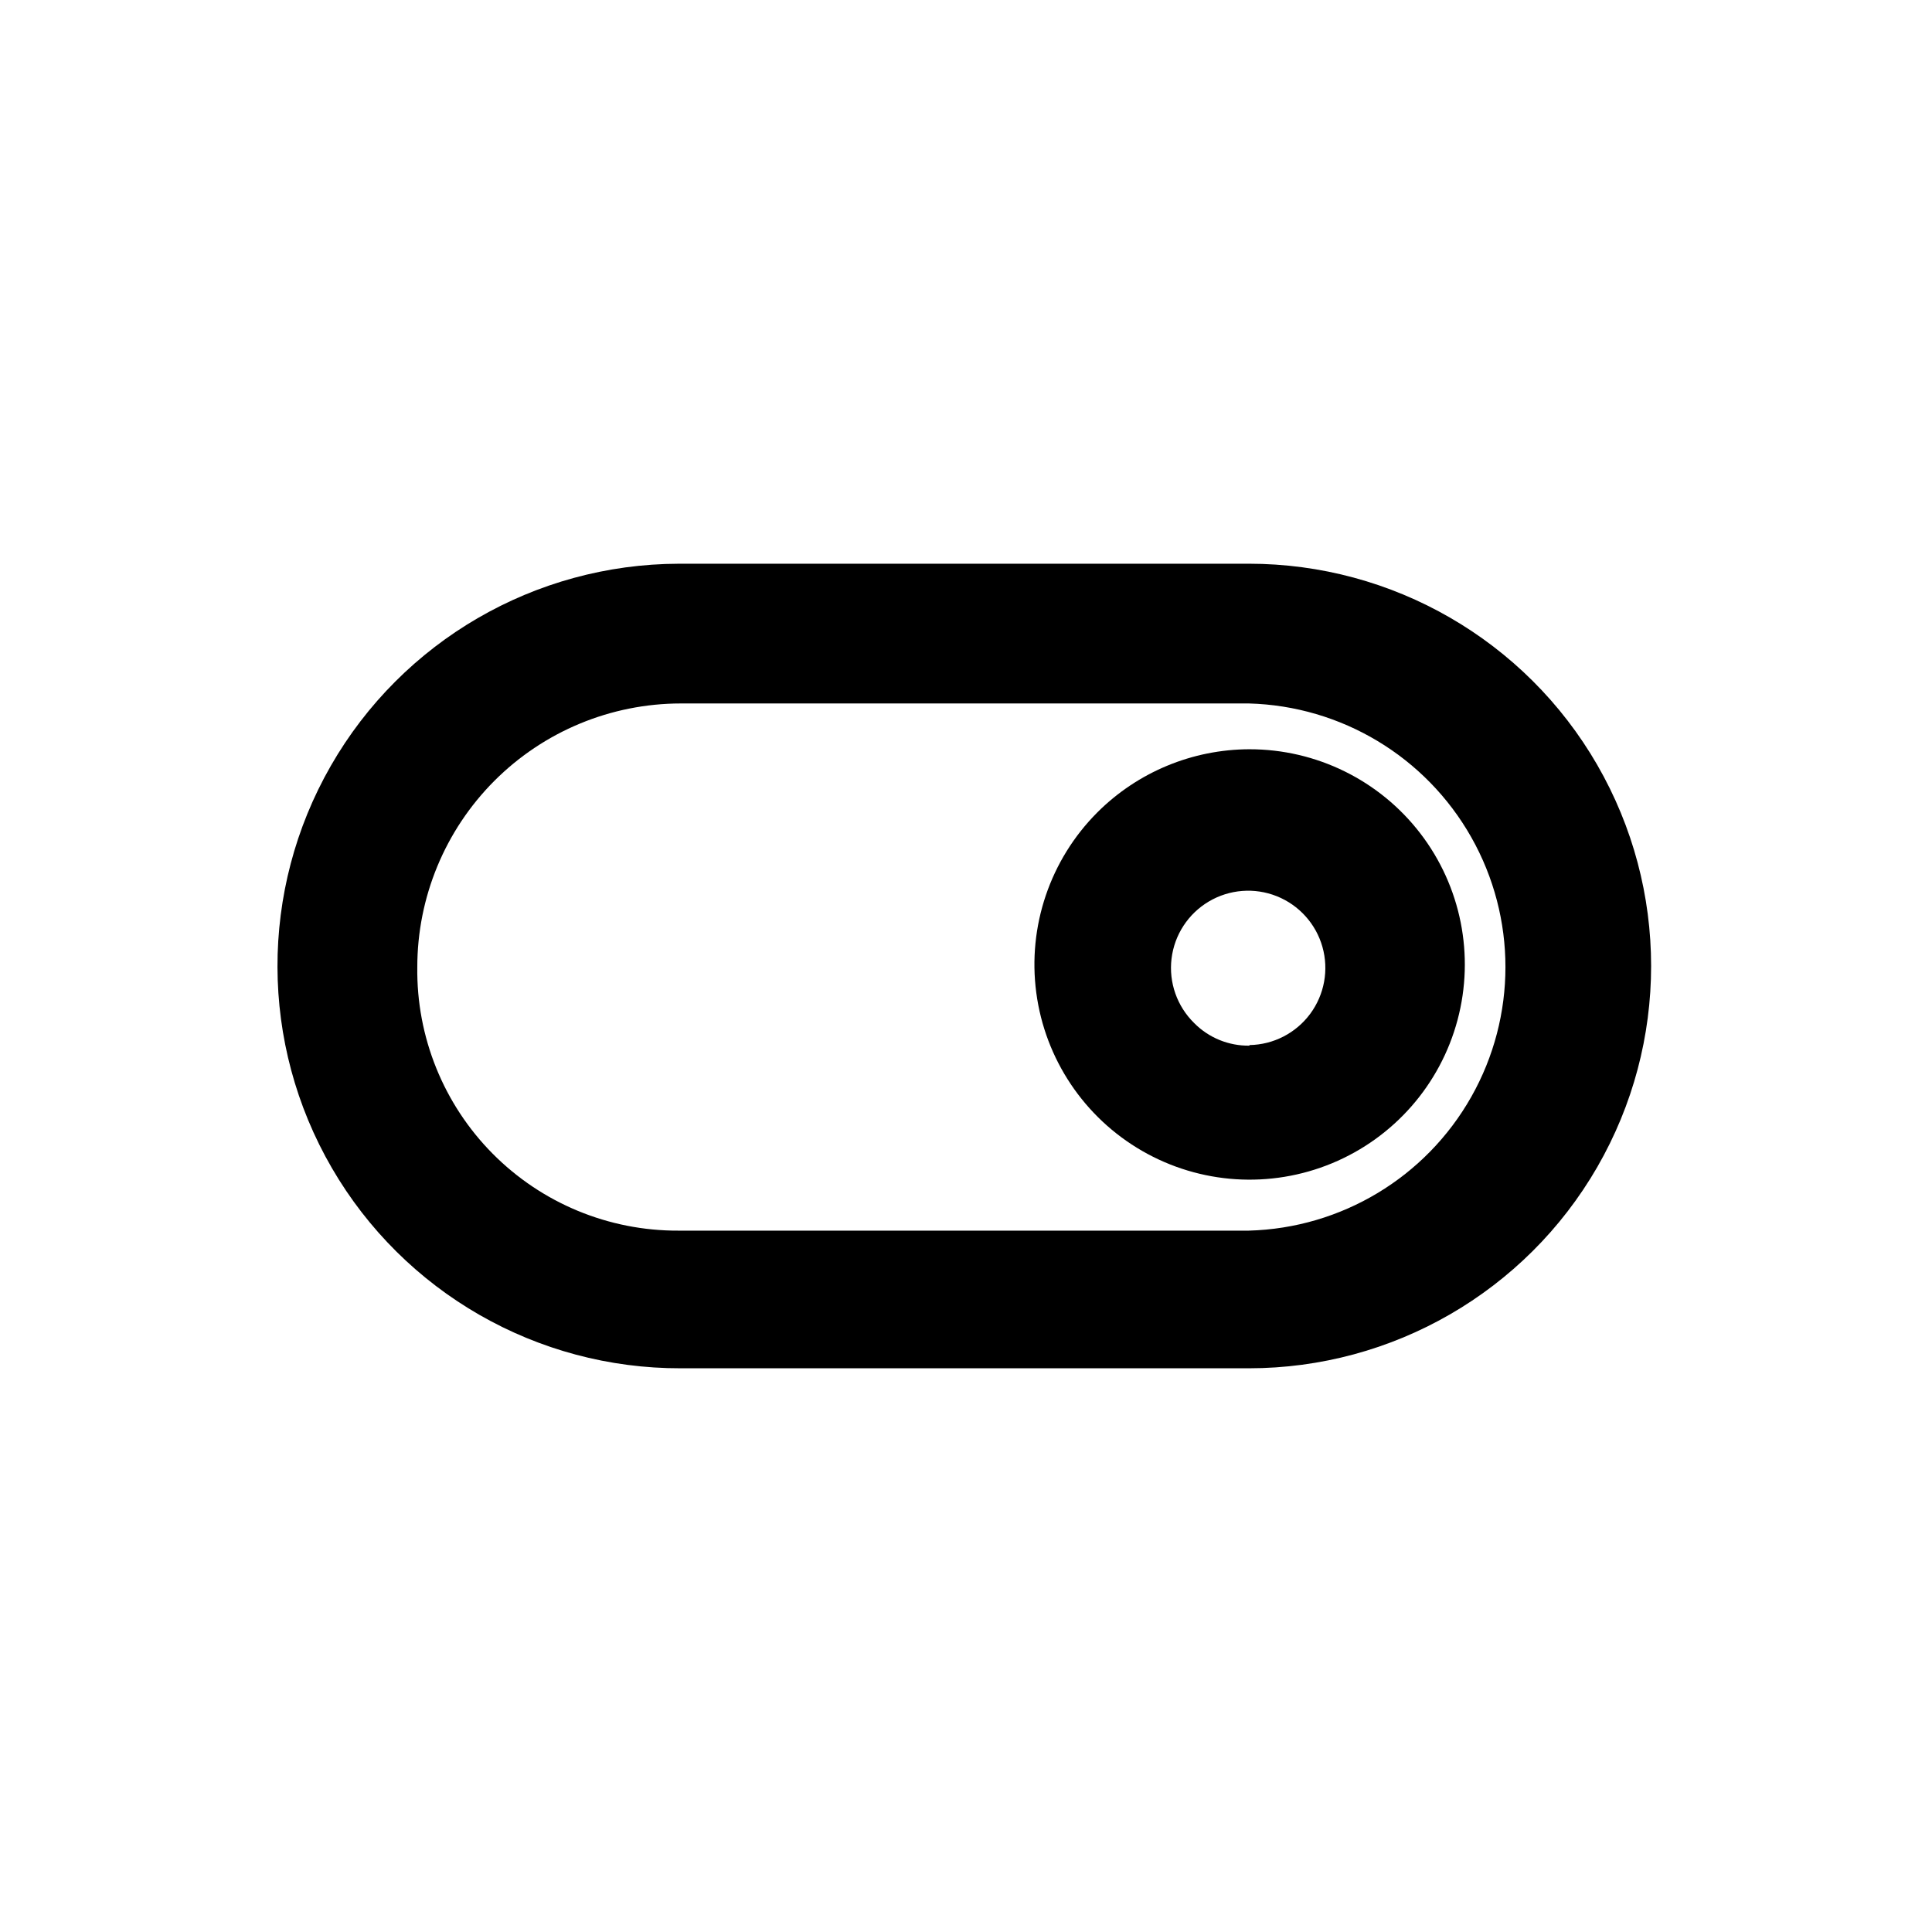 <?xml version="1.0" encoding="UTF-8"?>
<!-- Uploaded to: ICON Repo, www.svgrepo.com, Generator: ICON Repo Mixer Tools -->
<svg fill="#000000" width="800px" height="800px" version="1.1" viewBox="144 144 512 512" xmlns="http://www.w3.org/2000/svg">
 <g>
  <path d="m475.12 342.56c17.73-0.012 34.461 8.223 45.266 22.281 10.805 14.059 14.453 32.344 9.875 49.473-4.574 17.133-16.859 31.156-33.234 37.953-16.379 6.797-34.984 5.59-50.348-3.266-15.359-8.855-25.727-24.352-28.055-41.93-2.324-17.578 3.66-35.238 16.191-47.785 10.695-10.684 25.188-16.695 40.305-16.727zm0 78.395c6.348-0.105 12.289-3.156 16.078-8.254 3.785-5.098 4.988-11.668 3.258-17.777-1.734-6.109-6.207-11.07-12.105-13.422-5.898-2.352-12.555-1.828-18.016 1.414-5.461 3.242-9.109 8.836-9.867 15.145-0.758 6.305 1.457 12.605 5.992 17.051 3.863 3.914 9.16 6.082 14.66 5.996z"/>
  <path d="m323.82 293.39h151.14-0.004c38.086 0 73.281 20.32 92.324 53.305 19.043 32.984 19.043 73.621 0 106.61-19.043 32.984-54.238 53.305-92.324 53.305h-150.54c-38.086 0.098-73.332-20.129-92.461-53.062-19.129-32.938-19.234-73.574-0.277-106.61 18.957-33.031 54.098-53.441 92.184-53.543zm151.14 176.74h-0.004c24.512-0.66 46.883-14.113 58.949-35.457 12.07-21.344 12.07-47.449 0-68.793-12.066-21.344-34.438-34.797-58.949-35.457h-150.54c-18.523 0.016-36.285 7.383-49.379 20.484-13.094 13.105-20.449 30.871-20.449 49.395-0.242 18.488 6.953 36.301 19.969 49.43 13.02 13.133 30.766 20.48 49.258 20.398z"/>
 </g>
</svg>